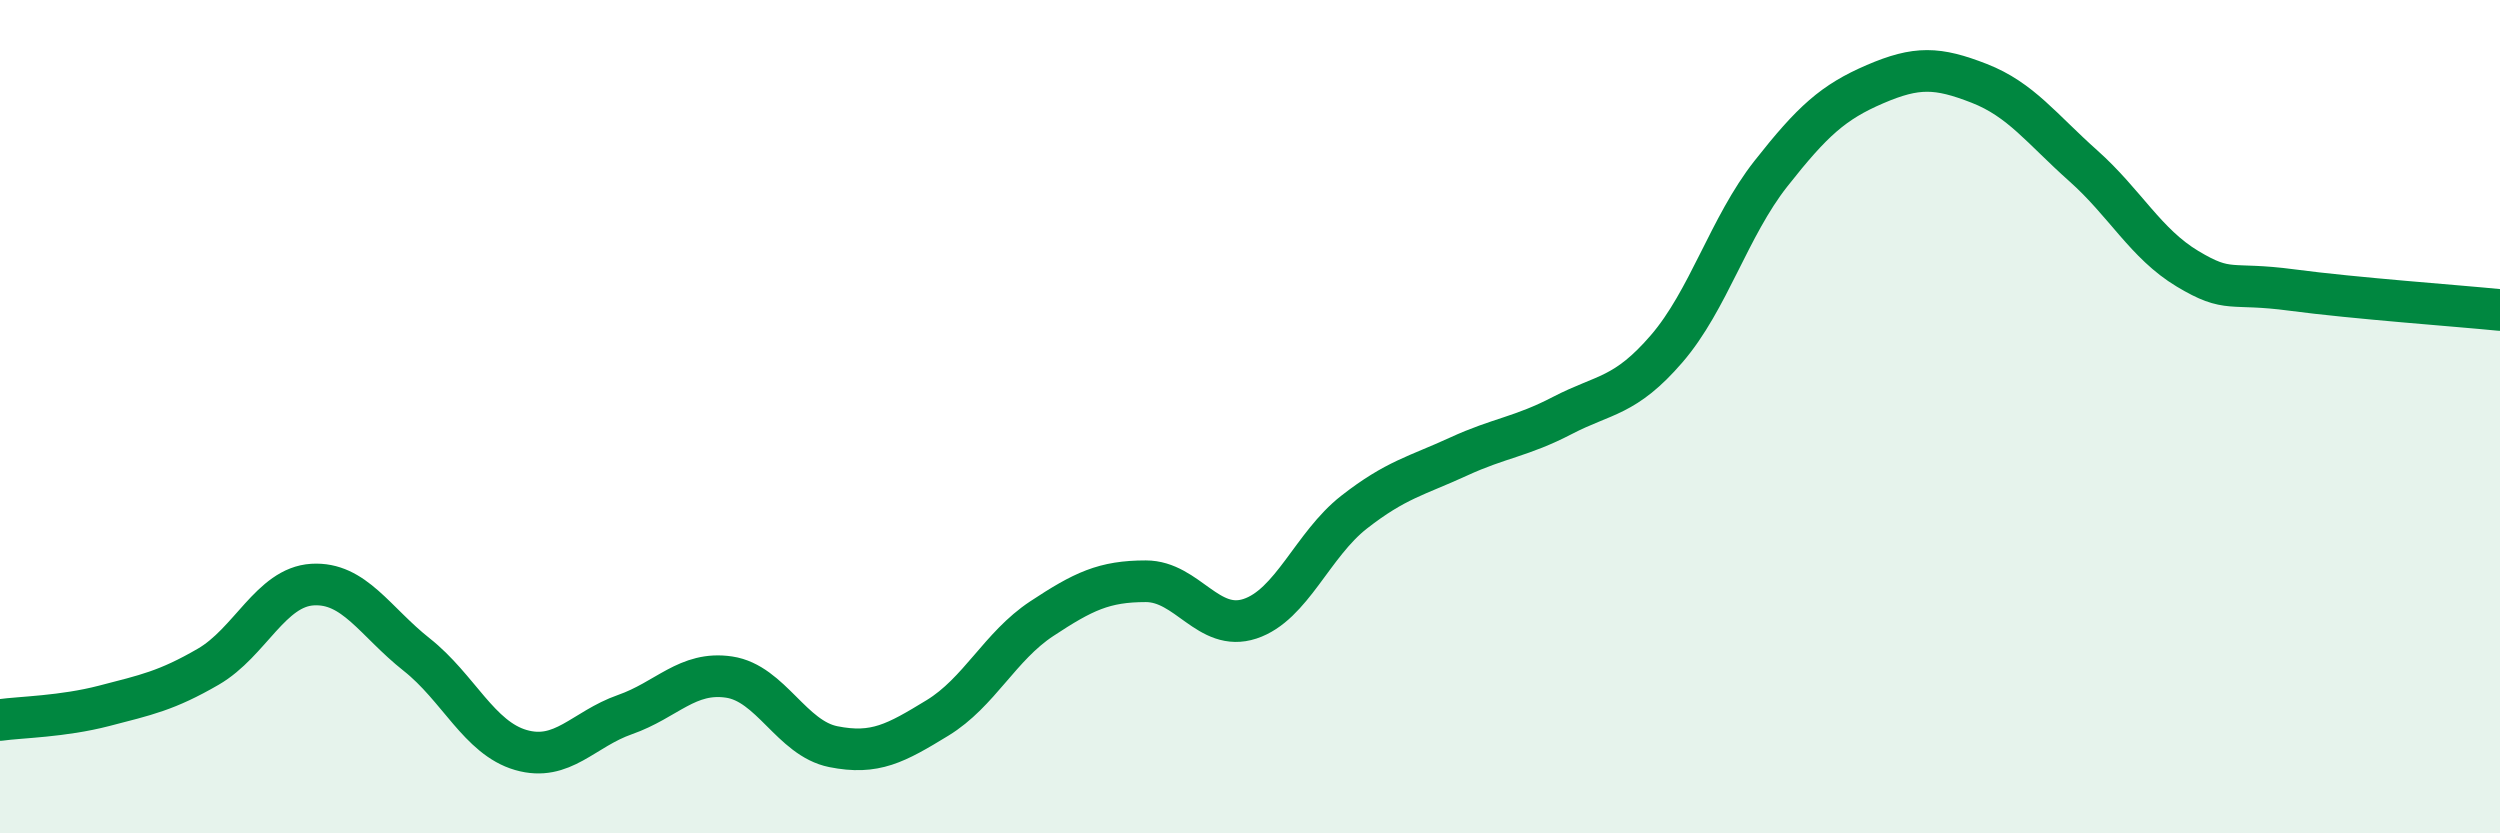 
    <svg width="60" height="20" viewBox="0 0 60 20" xmlns="http://www.w3.org/2000/svg">
      <path
        d="M 0,17.28 C 0.5,17.21 1.5,17.2 2.5,16.94 C 3.5,16.68 4,16.58 5,16 C 6,15.42 6.5,14.09 7.5,14.03 C 8.5,13.97 9,14.92 10,15.71 C 11,16.5 11.5,17.71 12.5,18 C 13.5,18.29 14,17.5 15,17.15 C 16,16.8 16.5,16.1 17.5,16.25 C 18.5,16.4 19,17.72 20,17.92 C 21,18.12 21.5,17.84 22.5,17.23 C 23.5,16.62 24,15.51 25,14.85 C 26,14.19 26.5,13.95 27.5,13.95 C 28.5,13.95 29,15.18 30,14.85 C 31,14.52 31.5,13.07 32.5,12.29 C 33.5,11.51 34,11.42 35,10.96 C 36,10.5 36.5,10.49 37.5,9.97 C 38.5,9.45 39,9.53 40,8.37 C 41,7.21 41.5,5.44 42.5,4.17 C 43.5,2.9 44,2.45 45,2.02 C 46,1.59 46.5,1.61 47.5,2 C 48.5,2.39 49,3.09 50,3.98 C 51,4.87 51.5,5.85 52.5,6.45 C 53.5,7.05 53.5,6.76 55,6.96 C 56.5,7.16 59,7.34 60,7.44L60 20L0 20Z"
        fill="#008740"
        opacity="0.1"
        stroke-linecap="round"
        stroke-linejoin="round"
      />
      <path
        d="M 0,17.28 C 0.5,17.21 1.5,17.2 2.5,16.94 C 3.5,16.68 4,16.58 5,16 C 6,15.42 6.5,14.09 7.5,14.03 C 8.5,13.97 9,14.92 10,15.71 C 11,16.5 11.5,17.71 12.5,18 C 13.5,18.29 14,17.5 15,17.15 C 16,16.8 16.5,16.1 17.5,16.25 C 18.5,16.4 19,17.72 20,17.92 C 21,18.12 21.5,17.84 22.5,17.23 C 23.5,16.62 24,15.51 25,14.85 C 26,14.19 26.5,13.95 27.5,13.95 C 28.5,13.95 29,15.18 30,14.85 C 31,14.52 31.5,13.07 32.5,12.29 C 33.5,11.51 34,11.42 35,10.96 C 36,10.5 36.5,10.49 37.5,9.97 C 38.5,9.45 39,9.53 40,8.37 C 41,7.21 41.5,5.44 42.5,4.17 C 43.5,2.9 44,2.45 45,2.02 C 46,1.59 46.5,1.61 47.5,2 C 48.5,2.39 49,3.09 50,3.98 C 51,4.87 51.5,5.85 52.5,6.45 C 53.5,7.05 53.5,6.76 55,6.96 C 56.5,7.16 59,7.34 60,7.44"
        stroke="#008740"
        stroke-width="1"
        fill="none"
        stroke-linecap="round"
        stroke-linejoin="round"
      />
    </svg>
  